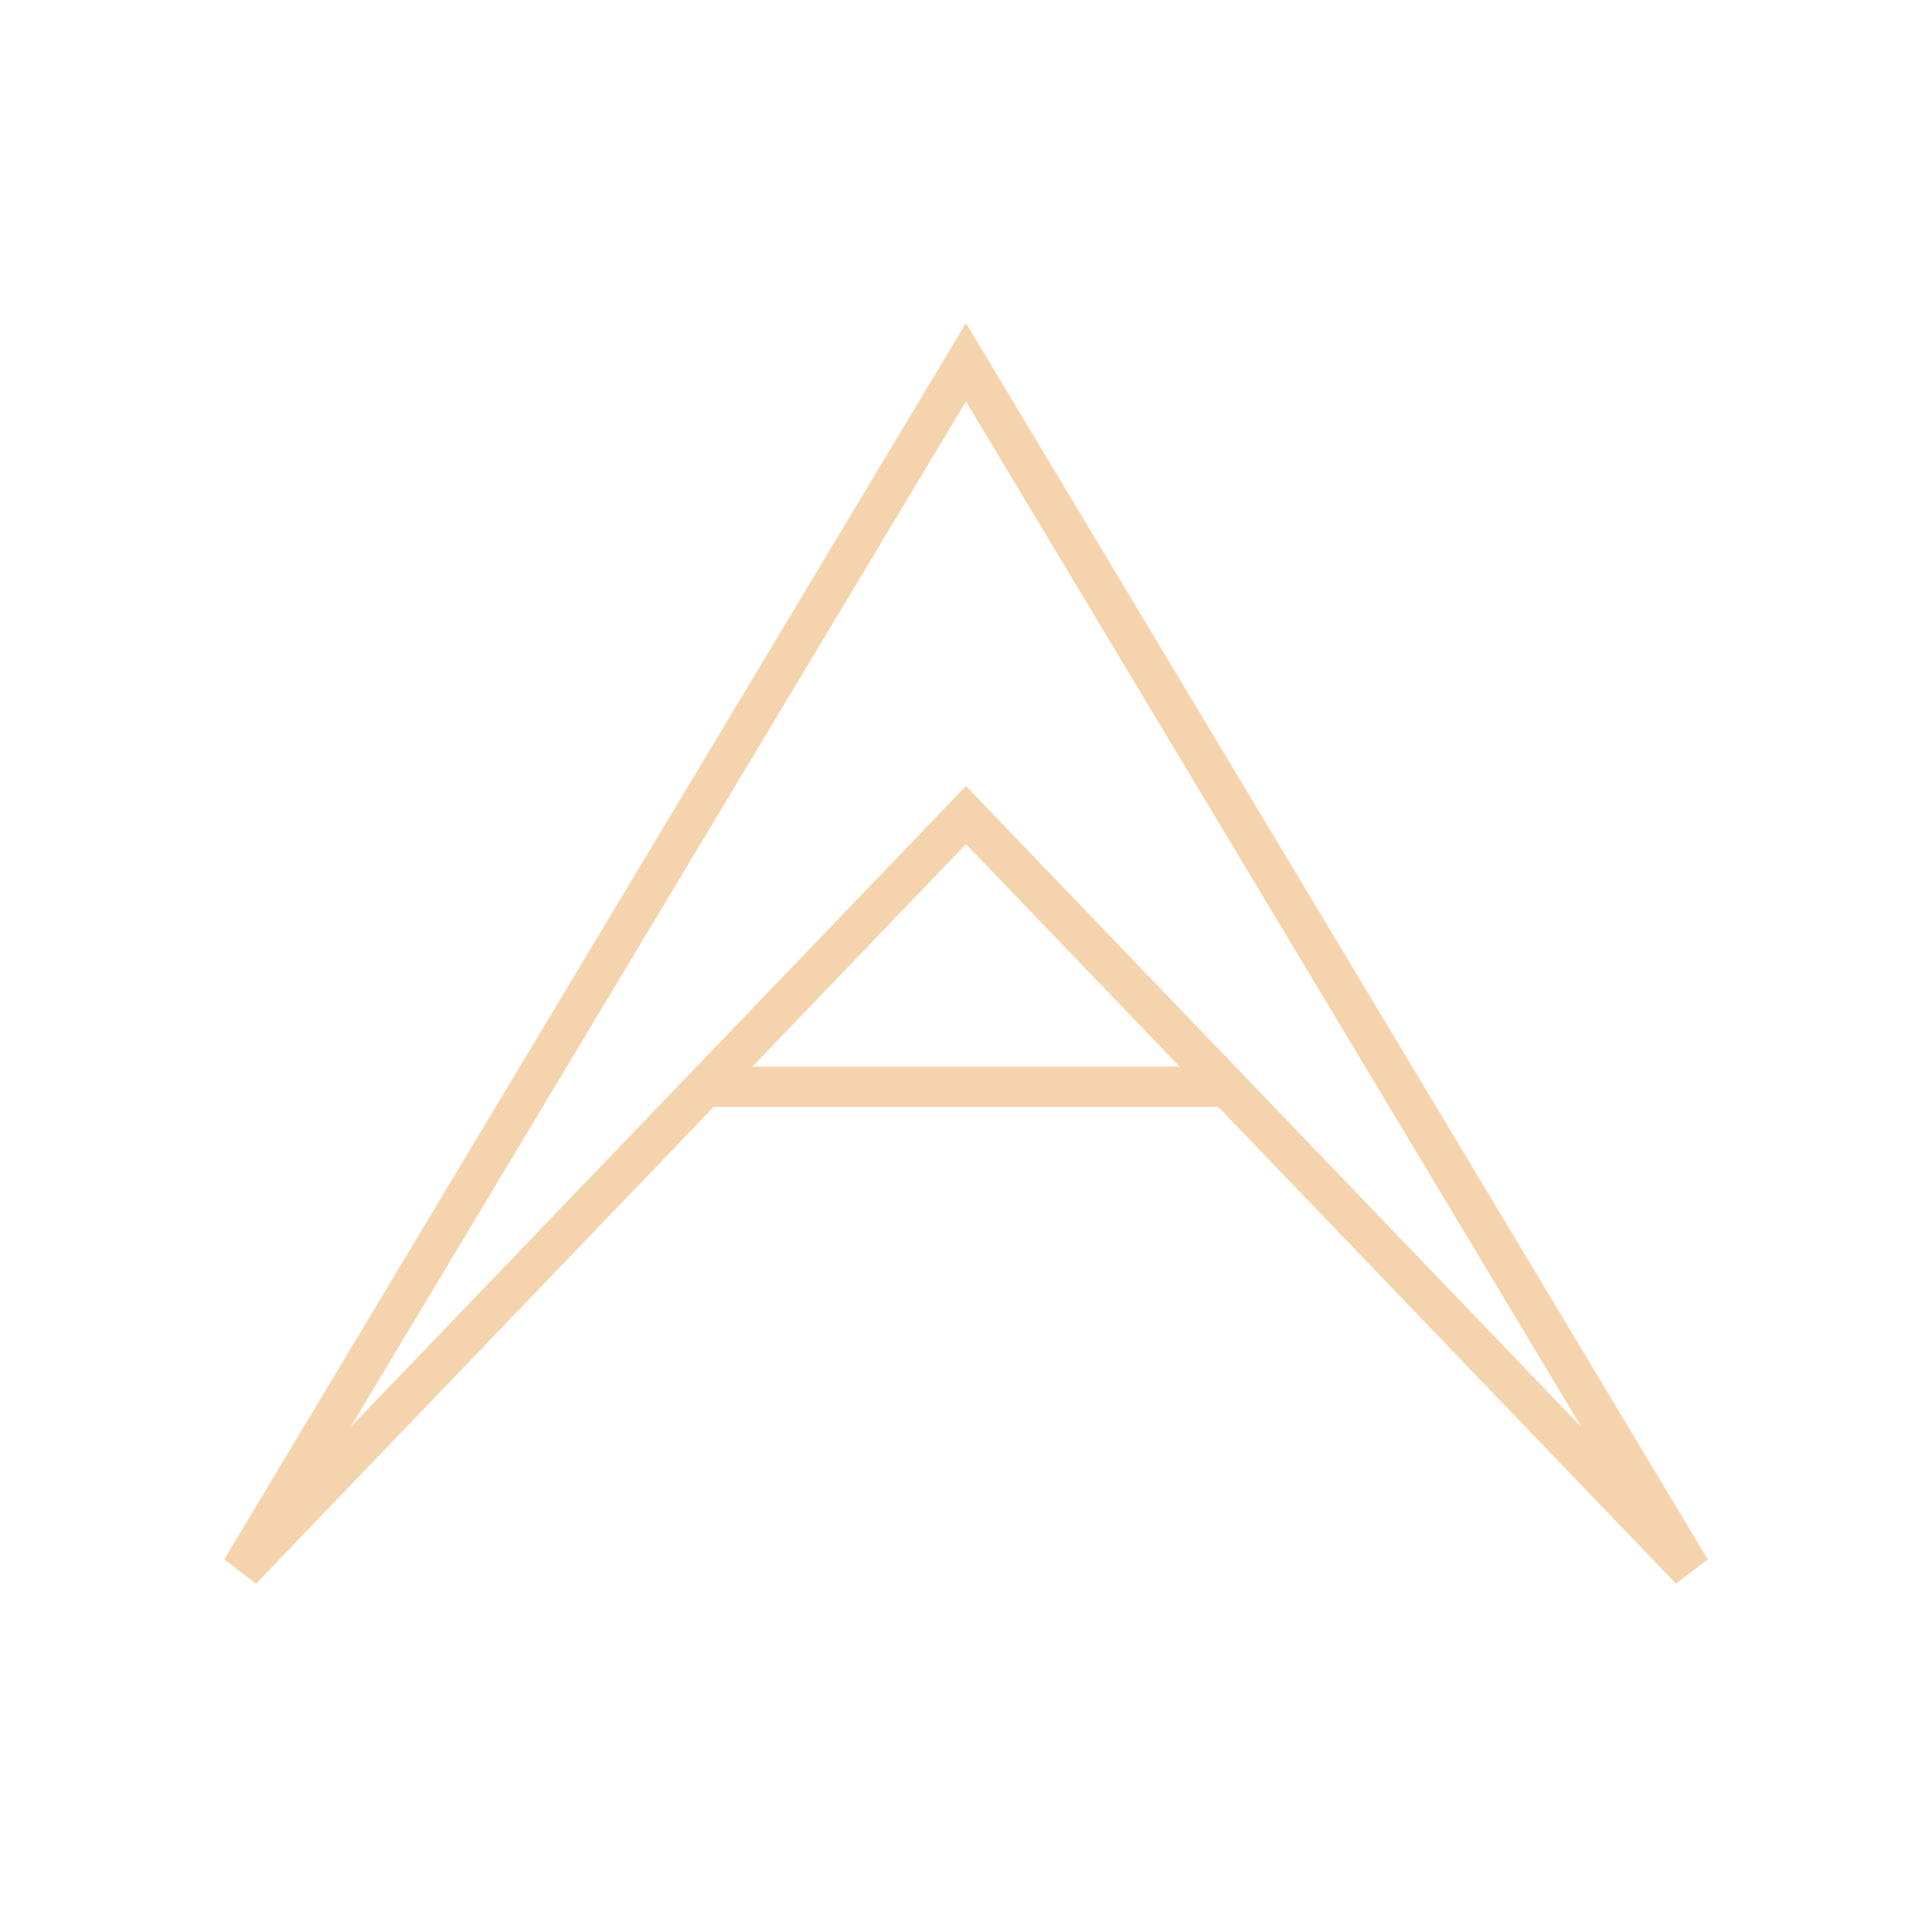 <?xml version="1.0" encoding="UTF-8"?> <svg xmlns="http://www.w3.org/2000/svg" width="48" height="48" viewBox="0 0 48 48" fill="none"><path d="M24 20.25L6 39L24 9L42 39L24 20.25Z" stroke="#F5D4AD"></path><path d="M17.52 27H30.48" stroke="#F5D4AD"></path></svg> 